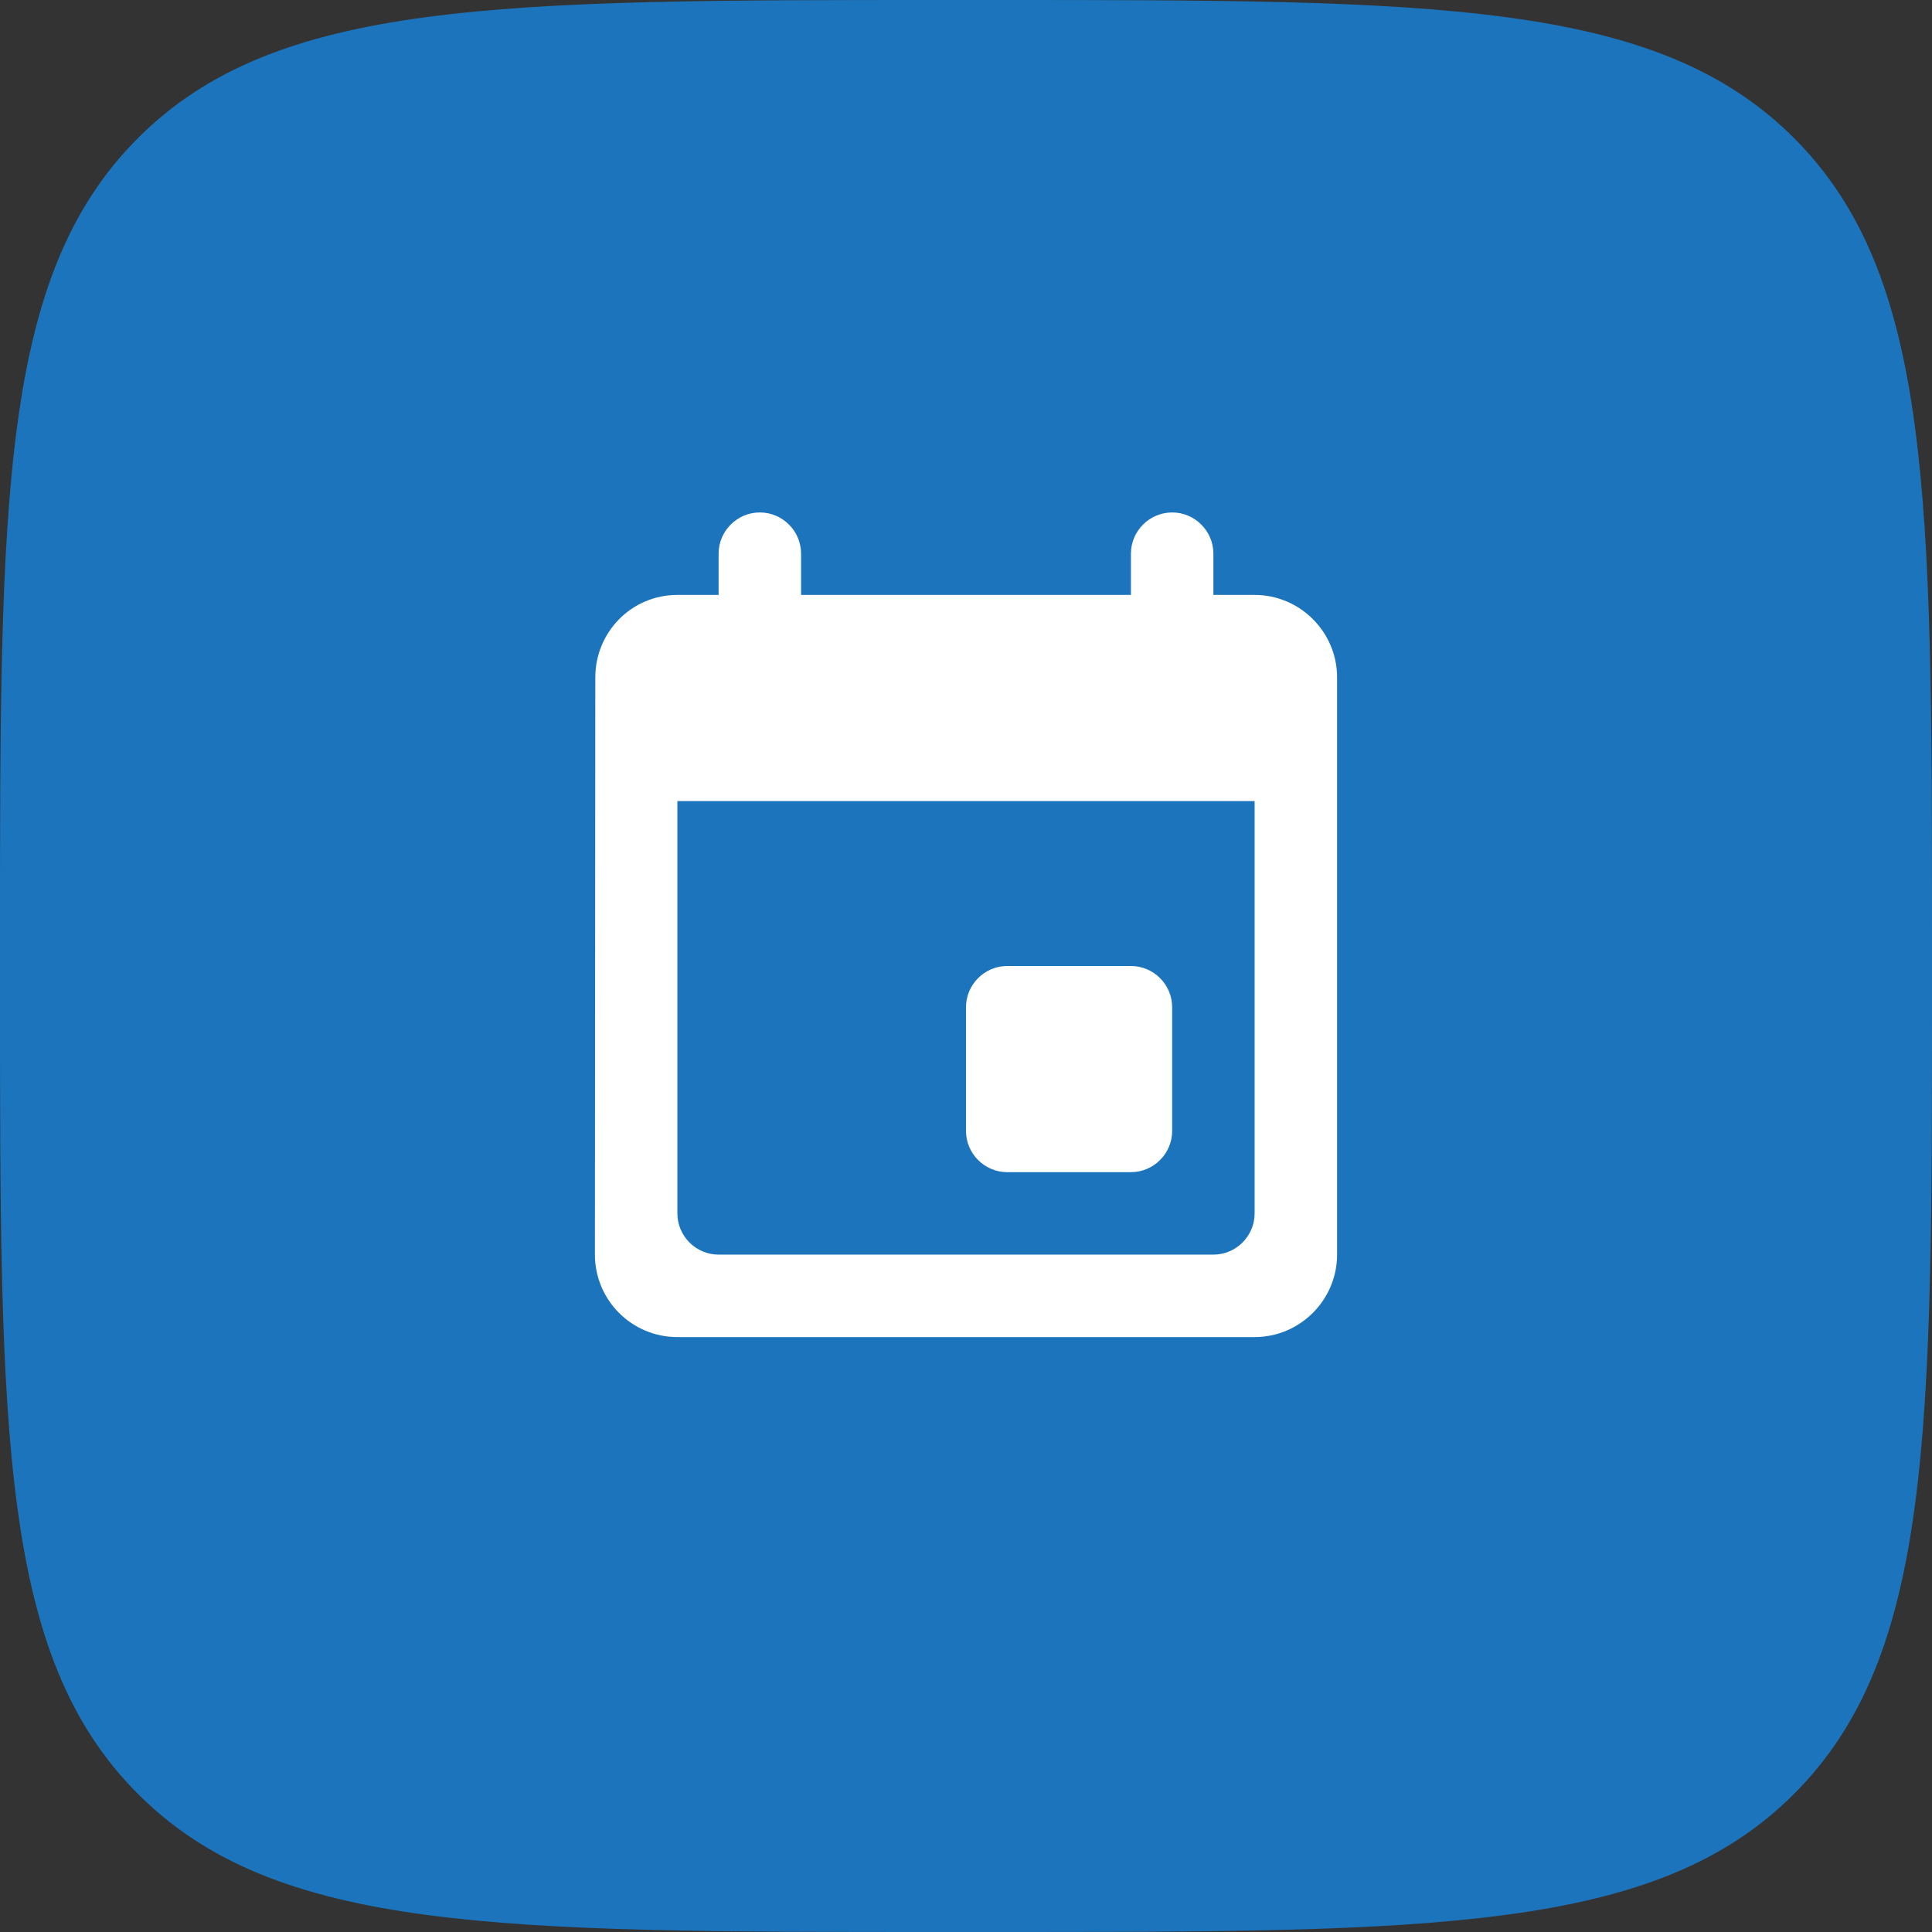 <svg width="82" height="82" viewBox="0 0 82 82" fill="none" xmlns="http://www.w3.org/2000/svg">
<rect x="0" y="0" width="82" height="82" fill="#333333" stroke="none"/>
<path d="M0 40C0 21.144 0 11.716 5.858 5.858C11.716 0 21.144 0 40 0H42C60.856 0 70.284 0 76.142 5.858C82 11.716 82 21.144 82 40V42C82 60.856 82 70.284 76.142 76.142C70.284 82 60.856 82 42 82H40C21.144 82 11.716 82 5.858 76.142C0 70.284 0 60.856 0 42V40Z" fill="#1C75BC"/>
<path d="M48 41H42.75C41.788 41 41 41.788 41 42.75V48C41 48.962 41.788 49.75 42.75 49.75H48C48.962 49.75 49.75 48.962 49.75 48V42.75C49.75 41.788 48.962 41 48 41ZM48 23.5V25.25H34V23.5C34 22.538 33.212 21.75 32.25 21.75C31.288 21.75 30.5 22.538 30.5 23.5V25.25H28.75C26.808 25.25 25.267 26.825 25.267 28.75L25.25 53.25C25.25 55.175 26.808 56.75 28.75 56.75H53.25C55.175 56.75 56.75 55.175 56.75 53.25V28.75C56.75 26.825 55.175 25.25 53.25 25.25H51.5V23.5C51.5 22.538 50.712 21.75 49.75 21.75C48.788 21.75 48 22.538 48 23.5ZM51.5 53.25H30.5C29.538 53.25 28.75 52.462 28.75 51.5V34H53.25V51.5C53.25 52.462 52.462 53.25 51.5 53.25Z" fill="white"/>
</svg>
